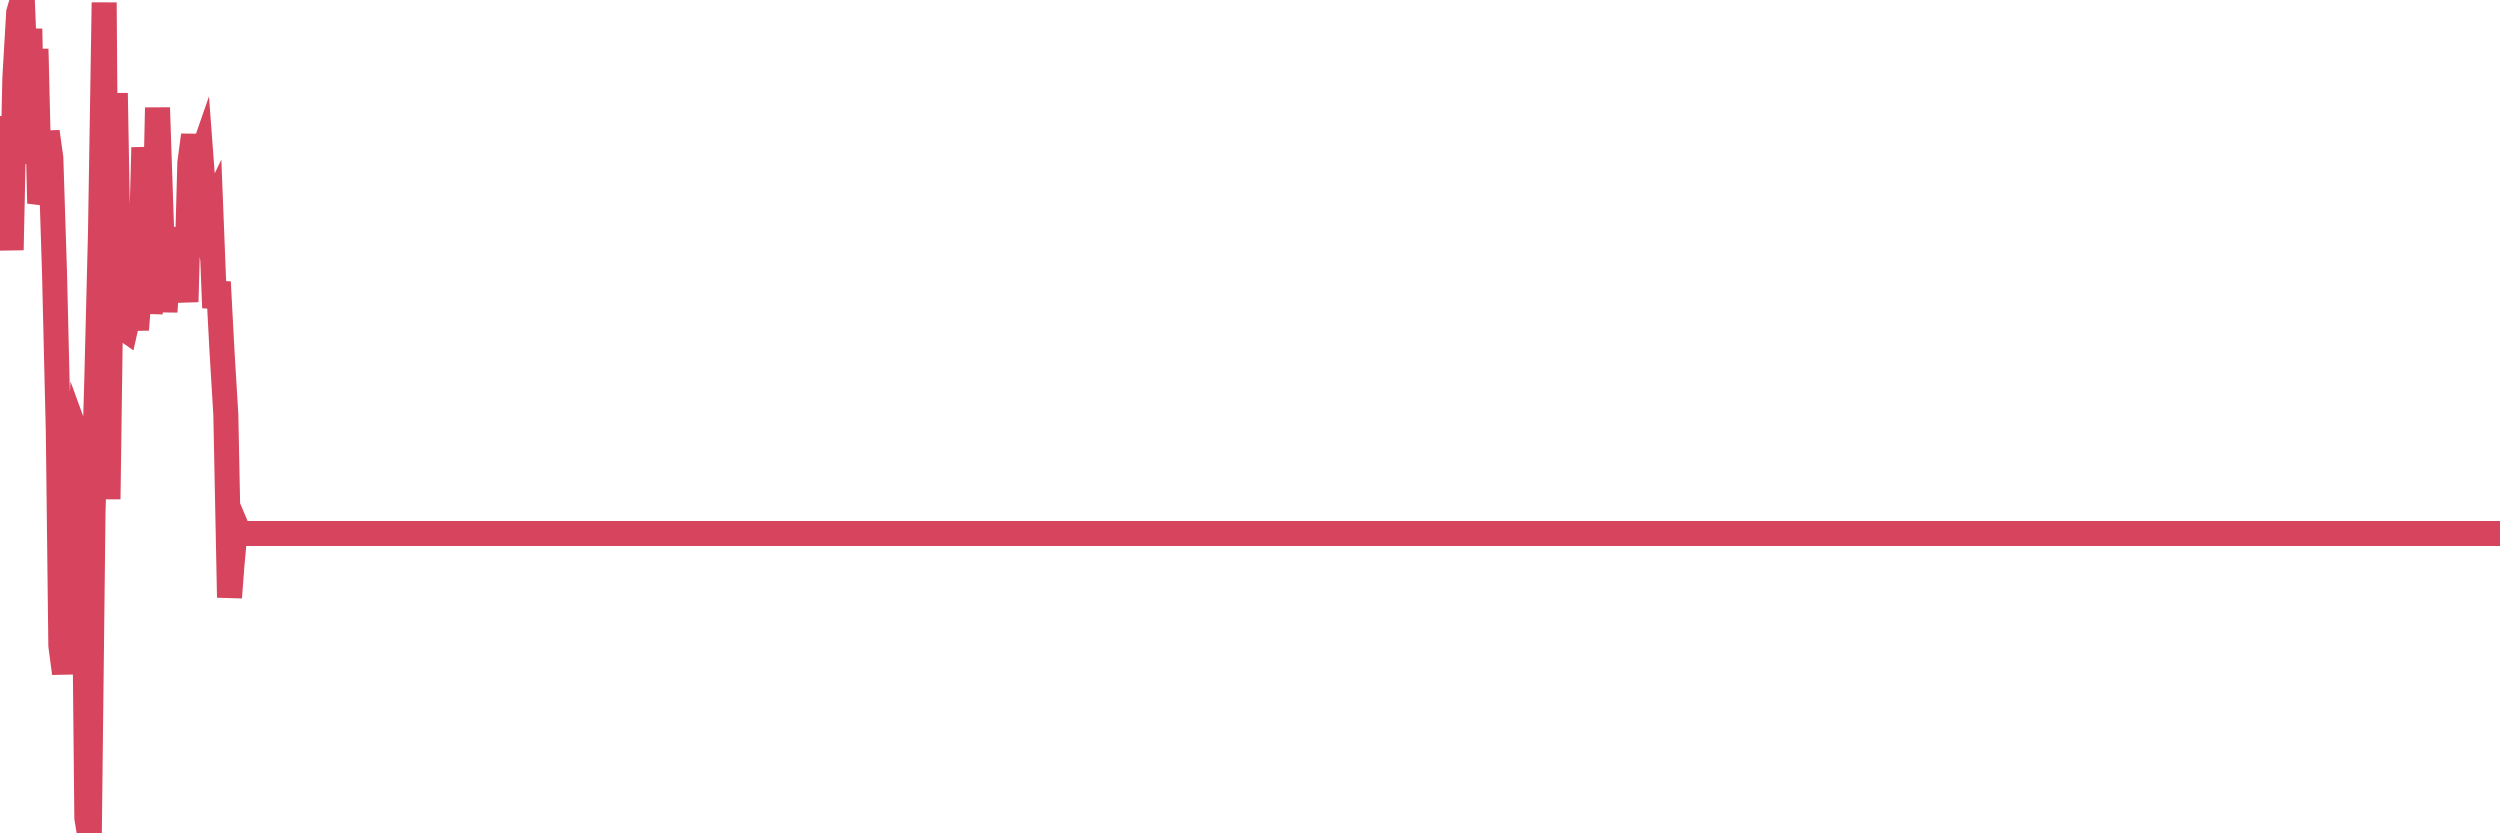 <?xml version="1.0"?><svg width="150px" height="50px" xmlns="http://www.w3.org/2000/svg" xmlns:xlink="http://www.w3.org/1999/xlink"> <polyline fill="none" stroke="#d6455d" stroke-width="1.5px" stroke-linecap="round" stroke-miterlimit="5" points="0.00,7.71 0.22,7.84 0.45,10.99 0.67,15.00 0.89,4.70 1.12,0.75 1.34,0.00 1.56,5.50 1.79,1.73 1.94,9.83 2.16,2.94 2.38,12.20 2.61,11.36 2.83,7.90 3.05,9.47 3.27,16.34 3.50,25.97 3.65,38.74 3.87,40.40 4.09,37.95 4.32,29.71 4.54,30.12 4.76,26.52 4.99,27.15 5.21,49.08 5.36,50.00 5.58,30.81 5.81,22.68 6.03,13.92 6.25,0.15 6.48,29.95 6.70,13.97 6.92,5.59 7.07,14.10 7.29,19.61 7.52,19.77 7.74,18.80 7.96,17.89 8.19,19.78 8.41,16.95 8.63,8.85 8.78,11.31 9.01,18.80 9.23,16.33 9.45,6.46 9.68,13.30 9.90,18.71 10.12,15.14 10.35,13.71 10.49,14.97 10.72,16.14 10.94,15.74 11.16,18.11 11.39,9.77 11.61,8.11 11.83,10.10 12.06,9.44 12.21,11.45 12.43,13.09 12.65,12.63 12.88,18.47 13.10,16.92 13.32,21.07 13.55,24.88 13.77,35.85 13.92,33.87 14.14,31.49 14.36,32.01 14.59,32.01 14.81,32.01 15.03,32.01 15.26,32.01 15.48,32.01 15.63,32.01 15.85,32.01 16.08,32.01 16.30,32.01 16.52,32.01 16.75,32.01 16.97,32.01 17.19,32.01 17.42,32.01 17.57,32.01 17.79,32.01 18.01,32.01 18.24,32.01 18.46,32.01 18.68,32.01 18.91,32.01 19.13,32.01 19.28,32.01 19.50,32.01 19.72,32.01 19.95,32.01 20.17,32.01 20.39,32.01 20.62,32.01 20.84,32.01 20.99,32.01 21.21,32.01 21.44,32.01 21.66,32.01 21.88,32.01 22.11,32.01 22.33,32.01 22.55,32.01 22.70,32.01 22.92,32.01 23.15,32.01 23.37,32.01 23.59,32.01 23.82,32.01 24.04,32.01 24.26,32.01 24.41,32.01 24.64,32.01 24.86,32.01 25.08,32.01 25.31,32.01 25.53,32.01 25.75,32.01 25.98,32.01 26.12,32.01 26.35,32.01 26.57,32.01 26.79,32.01 27.02,32.01 27.24,32.01 27.46,32.01 27.69,32.01 27.84,32.01 28.06,32.01 28.28,32.01 28.51,32.01 28.73,32.01 28.95,32.01 29.18,32.01 29.40,32.01 29.55,32.01 29.77,32.01 30.00,32.01 30.22,32.01 30.44,32.01 30.67,32.01 30.89,32.01 31.11,32.01 31.26,32.01 31.48,32.01 31.71,32.01 31.93,32.01 32.15,32.01 32.38,32.01 32.60,32.01 32.82,32.01 33.05,32.01 33.20,32.01 33.42,32.01 33.64,32.01 33.87,32.01 34.09,32.01 34.31,32.01 34.54,32.01 34.76,32.01 34.91,32.01 35.13,32.01 35.35,32.01 35.58,32.01 35.80,32.01 36.02,32.01 36.25,32.01 36.47,32.01 36.62,32.01 36.84,32.01 37.07,32.01 37.29,32.01 37.51,32.01 37.74,32.01 37.96,32.01 38.18,32.01 38.33,32.01 38.55,32.01 38.78,32.01 39.00,32.01 39.22,32.01 39.45,32.01 39.67,32.01 39.89,32.01 40.04,32.01 40.27,32.01 40.49,32.01 40.71,32.01 40.94,32.01 41.16,32.01 41.38,32.01 41.61,32.01 41.76,32.01 41.98,32.01 42.20,32.01 42.43,32.01 42.65,32.01 42.87,32.01 43.09,32.01 43.32,32.01 43.47,32.01 43.69,32.01 43.91,32.01 44.14,32.01 44.36,32.01 44.58,32.01 44.81,32.01 45.03,32.01 45.18,32.01 45.40,32.01 45.63,32.01 45.85,32.01 46.07,32.01 46.30,32.01 46.52,32.01 46.74,32.01 46.89,32.01 47.11,32.01 47.34,32.01 47.56,32.01 47.78,32.01 48.01,32.01 48.23,32.01 48.45,32.01 48.68,32.01 48.83,32.01 49.05,32.01 49.27,32.01 49.50,32.01 49.72,32.01 49.94,32.01 50.17,32.01 50.39,32.01 50.54,32.01 50.76,32.01 50.98,32.01 51.21,32.01 51.43,32.01 51.65,32.01 51.88,32.01 52.10,32.01 52.25,32.01 52.47,32.01 52.70,32.01 52.92,32.01 53.14,32.01 53.37,32.01 53.59,32.01 53.81,32.01 53.96,32.01 54.19,32.01 54.41,32.01 54.63,32.01 54.85,32.01 55.08,32.01 55.30,32.01 55.52,32.01 55.67,32.01 55.90,32.01 56.12,32.01 56.34,32.01 56.57,32.01 56.79,32.01 57.01,32.01 57.24,32.01 57.39,32.01 57.61,32.01 57.83,32.01 58.06,32.01 58.28,32.01 58.50,32.01 58.73,32.01 58.95,32.01 59.10,32.01 59.32,32.01 59.54,32.01 59.77,32.01 59.99,32.01 60.21,32.01 60.44,32.01 60.66,32.01 60.81,32.01 61.03,32.01 61.26,32.01 61.48,32.01 61.70,32.01 61.93,32.01 62.15,32.01 62.37,32.01 62.52,32.01 62.74,32.01 62.97,32.01 63.19,32.01 63.41,32.01 63.64,32.01 63.86,32.01 64.08,32.01 64.23,32.01 64.46,32.01 64.68,32.01 64.90,32.01 65.13,32.01 65.35,32.01 65.57,32.01 65.80,32.01 66.02,32.01 66.17,32.01 66.39,32.01 66.61,32.01 66.84,32.01 67.06,32.01 67.28,32.01 67.51,32.01 67.73,32.01 67.88,32.01 68.10,32.01 68.33,32.01 68.55,32.01 68.77,32.01 69.00,32.01 69.22,32.01 69.44,32.01 69.59,32.01 69.82,32.01 70.04,32.01 70.26,32.01 70.49,32.01 70.71,32.01 70.93,32.01 71.16,32.01 71.30,32.01 71.53,32.01 71.75,32.01 71.97,32.01 72.20,32.01 72.42,32.01 72.64,32.01 72.87,32.01 73.02,32.01 73.24,32.01 73.46,32.01 73.69,32.01 73.91,32.01 74.13,32.01 74.36,32.01 74.58,32.01 74.73,32.01 74.95,32.01 75.17,32.01 75.40,32.01 75.62,32.01 75.84,32.01 76.07,32.01 76.29,32.01 76.44,32.01 76.66,32.01 76.89,32.01 77.11,32.01 77.33,32.01 77.56,32.01 77.78,32.01 78.00,32.01 78.15,32.01 78.37,32.01 78.60,32.01 78.82,32.01 79.04,32.01 79.27,32.01 79.49,32.01 79.71,32.01 79.86,32.01 80.09,32.01 80.31,32.01 80.53,32.01 80.76,32.01 80.98,32.01 81.20,32.01 81.43,32.01 81.65,32.01 81.80,32.01 82.02,32.01 82.25,32.01 82.47,32.01 82.69,32.01 82.92,32.01 83.14,32.01 83.36,32.01 83.51,32.01 83.73,32.01 83.96,32.01 84.18,32.01 84.40,32.01 84.63,32.01 84.85,32.01 85.07,32.01 85.22,32.01 85.45,32.01 85.67,32.01 85.89,32.01 86.12,32.01 86.34,32.01 86.56,32.01 86.79,32.01 86.93,32.01 87.16,32.01 87.38,32.01 87.60,32.01 87.83,32.01 88.05,32.01 88.27,32.01 88.50,32.01 88.65,32.01 88.87,32.01 89.09,32.01 89.32,32.01 89.54,32.01 89.76,32.01 89.99,32.01 90.21,32.01 90.36,32.01 90.58,32.01 90.80,32.01 91.03,32.01 91.25,32.01 91.47,32.01 91.70,32.01 91.92,32.01 92.07,32.01 92.29,32.01 92.52,32.01 92.74,32.01 92.96,32.01 93.19,32.01 93.41,32.01 93.63,32.01 93.78,32.01 94.01,32.01 94.23,32.01 94.45,32.01 94.67,32.01 94.90,32.01 95.12,32.01 95.34,32.01 95.49,32.01 95.72,32.01 95.94,32.01 96.16,32.01 96.39,32.01 96.61,32.01 96.83,32.01 97.06,32.01 97.28,32.01 97.43,32.01 97.65,32.01 97.88,32.01 98.10,32.01 98.32,32.01 98.55,32.01 98.77,32.01 98.99,32.01 99.14,32.01 99.36,32.01 99.59,32.01 99.81,32.01 100.03,32.01 100.26,32.01 100.48,32.01 100.70,32.01 100.85,32.01 101.08,32.01 101.30,32.01 101.52,32.01 101.75,32.01 101.97,32.01 102.19,32.01 102.42,32.01 102.56,32.01 102.79,32.01 103.01,32.01 103.23,32.01 103.46,32.01 103.68,32.01 103.90,32.01 104.13,32.01 104.28,32.01 104.50,32.01 104.72,32.01 104.95,32.01 105.17,32.01 105.39,32.01 105.62,32.01 105.84,32.01 105.99,32.01 106.21,32.01 106.43,32.01 106.66,32.01 106.88,32.01 107.10,32.01 107.33,32.01 107.55,32.01 107.70,32.01 107.92,32.01 108.15,32.01 108.37,32.01 108.59,32.01 108.82,32.01 109.04,32.01 109.26,32.01 109.41,32.01 109.64,32.01 109.86,32.01 110.08,32.01 110.31,32.01 110.53,32.01 110.75,32.01 110.98,32.01 111.12,32.01 111.35,32.01 111.57,32.01 111.79,32.01 112.02,32.01 112.24,32.01 112.46,32.01 112.69,32.01 112.91,32.01 113.06,32.01 113.28,32.01 113.51,32.01 113.73,32.01 113.95,32.01 114.18,32.01 114.40,32.01 114.62,32.01 114.77,32.01 114.99,32.01 115.22,32.01 115.44,32.01 115.66,32.01 115.89,32.01 116.11,32.01 116.33,32.01 116.48,32.01 116.71,32.01 116.93,32.01 117.15,32.01 117.38,32.01 117.60,32.01 117.82,32.01 118.05,32.01 118.19,32.01 118.42,32.01 118.64,32.01 118.86,32.01 119.09,32.01 119.31,32.01 119.53,32.01 119.76,32.01 119.91,32.01 120.13,32.01 120.35,32.01 120.58,32.01 120.80,32.01 121.02,32.01 121.25,32.01 121.47,32.01 121.62,32.01 121.84,32.01 122.07,32.01 122.29,32.01 122.51,32.01 122.74,32.01 122.96,32.01 123.18,32.01 123.33,32.01 123.55,32.01 123.78,32.01 124.00,32.01 124.22,32.01 124.45,32.01 124.67,32.01 124.89,32.01 125.04,32.01 125.27,32.01 125.49,32.01 125.71,32.01 125.94,32.01 126.16,32.01 126.38,32.01 126.61,32.01 126.75,32.01 126.98,32.01 127.20,32.01 127.42,32.01 127.65,32.01 127.87,32.01 128.09,32.01 128.32,32.01 128.47,32.01 128.69,32.01 128.91,32.01 129.14,32.01 129.36,32.01 129.58,32.01 129.81,32.01 130.03,32.01 130.25,32.01 130.40,32.01 130.62,32.01 130.85,32.01 131.07,32.01 131.29,32.01 131.52,32.01 131.74,32.01 131.96,32.01 132.11,32.01 132.34,32.01 132.56,32.01 132.78,32.01 133.01,32.01 133.23,32.01 133.45,32.01 133.68,32.01 133.83,32.01 134.05,32.01 134.27,32.01 134.49,32.01 134.72,32.01 134.94,32.01 135.16,32.01 135.39,32.01 135.54,32.01 135.76,32.01 135.98,32.01 136.21,32.01 136.43,32.01 136.65,32.01 136.88,32.01 137.10,32.01 137.25,32.01 137.47,32.01 137.70,32.01 137.92,32.01 138.14,32.01 138.37,32.01 138.59,32.01 138.81,32.01 138.96,32.01 139.18,32.01 139.41,32.01 139.63,32.01 139.85,32.01 140.08,32.01 140.30,32.01 140.52,32.01 140.67,32.01 140.90,32.01 141.12,32.01 141.34,32.01 141.57,32.01 141.79,32.01 142.01,32.01 142.24,32.01 142.38,32.01 142.61,32.01 142.83,32.01 143.05,32.01 143.28,32.01 143.50,32.01 143.72,32.01 143.95,32.01 144.10,32.01 144.32,32.01 144.54,32.01 144.77,32.01 144.99,32.01 145.21,32.01 145.44,32.01 145.66,32.01 145.88,32.01 146.03,32.01 146.25,32.01 146.48,32.01 146.70,32.01 146.92,32.01 147.15,32.01 147.37,32.01 147.59,32.01 147.74,32.01 147.97,32.01 148.19,32.01 148.41,32.01 148.64,32.01 148.86,32.01 149.08,32.01 149.31,32.01 149.46,32.01 149.68,32.01 149.90,32.01 150.00,32.01 "/></svg>